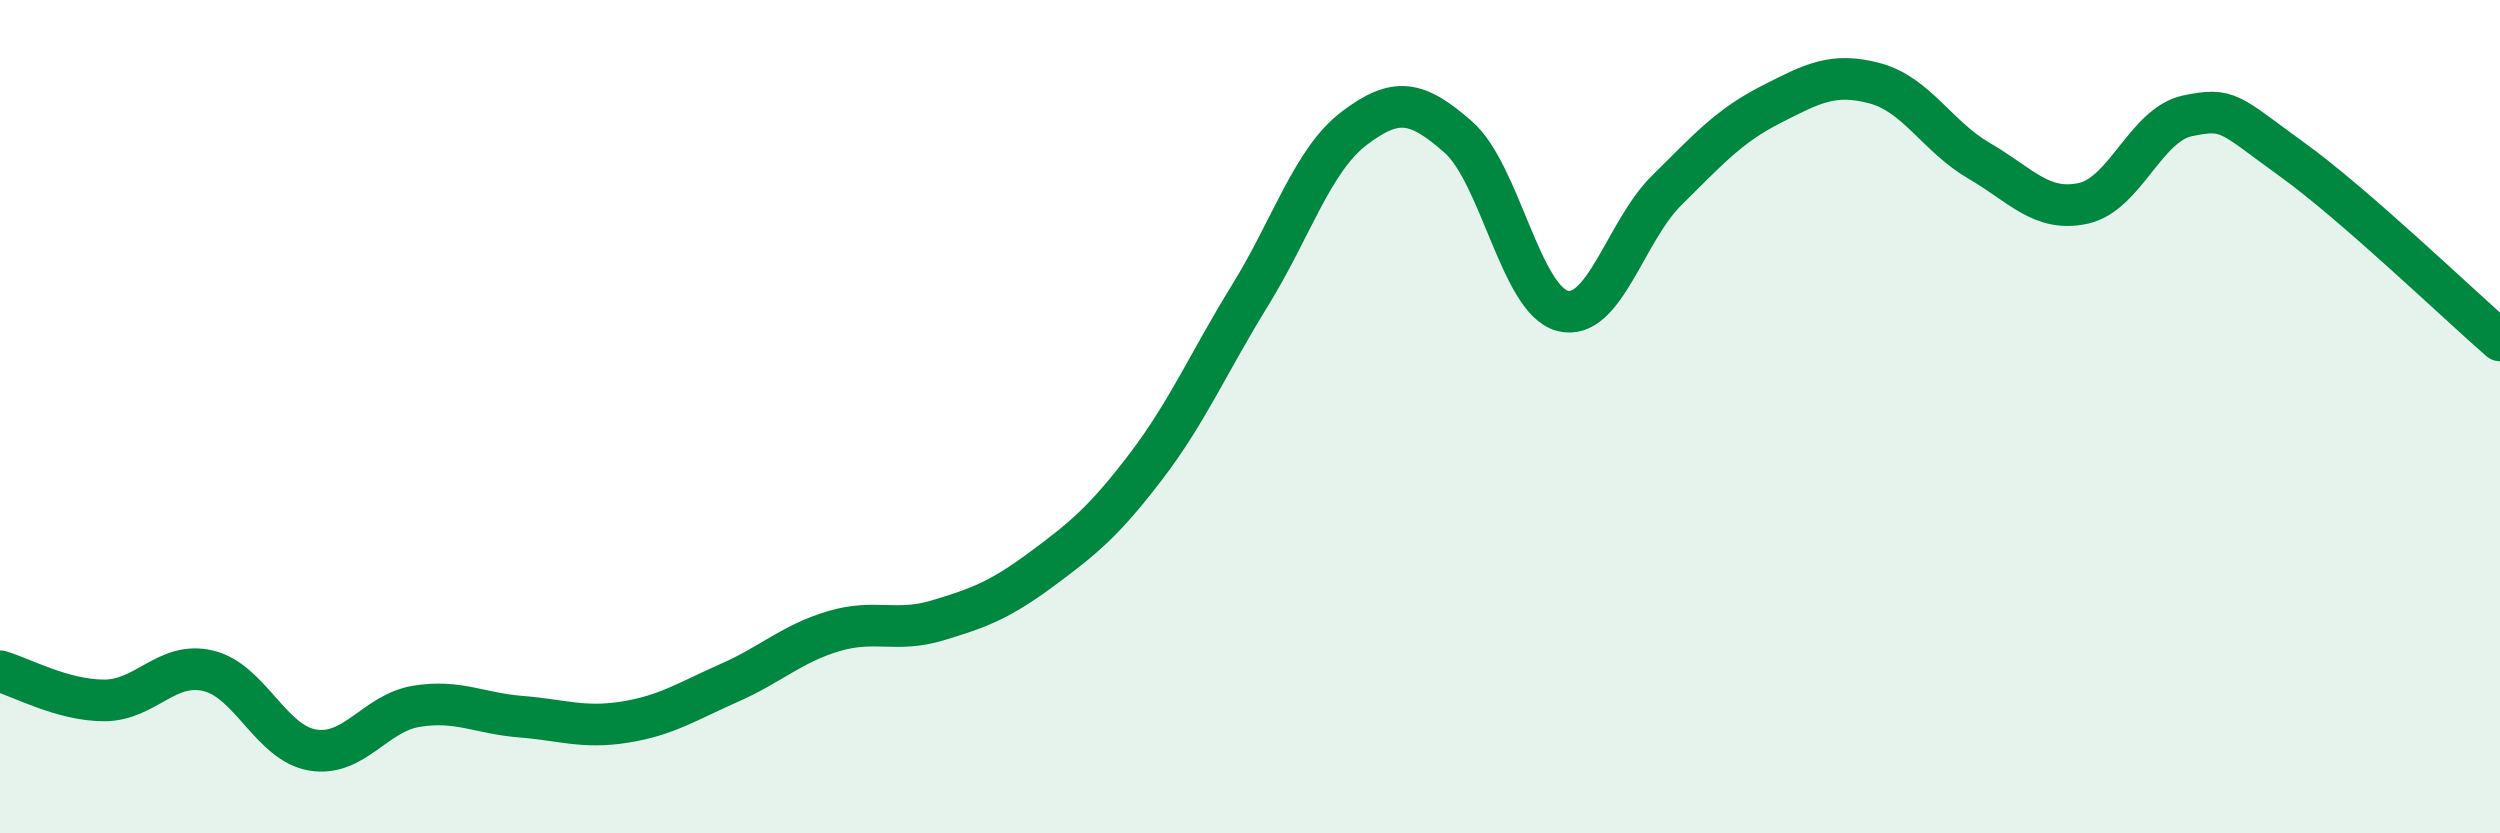 
    <svg width="60" height="20" viewBox="0 0 60 20" xmlns="http://www.w3.org/2000/svg">
      <path
        d="M 0,16.11 C 0.5,16.25 1.5,16.81 2.5,16.81 C 3.5,16.81 4,15.86 5,16.1 C 6,16.34 6.5,17.83 7.5,18 C 8.5,18.17 9,17.11 10,16.95 C 11,16.79 11.5,17.12 12.5,17.2 C 13.5,17.28 14,17.49 15,17.33 C 16,17.17 16.5,16.83 17.5,16.39 C 18.5,15.95 19,15.45 20,15.15 C 21,14.85 21.5,15.19 22.5,14.89 C 23.5,14.59 24,14.4 25,13.66 C 26,12.92 26.5,12.51 27.5,11.2 C 28.5,9.89 29,8.71 30,7.09 C 31,5.47 31.5,3.84 32.5,3.08 C 33.5,2.32 34,2.41 35,3.29 C 36,4.17 36.5,7.2 37.5,7.46 C 38.5,7.72 39,5.56 40,4.57 C 41,3.58 41.5,3.02 42.5,2.51 C 43.5,2 44,1.73 45,2 C 46,2.27 46.5,3.28 47.5,3.86 C 48.5,4.44 49,5.1 50,4.88 C 51,4.66 51.5,2.99 52.5,2.78 C 53.5,2.57 53.5,2.74 55,3.82 C 56.5,4.9 59,7.3 60,8.17L60 20L0 20Z"
        fill="#008740"
        opacity="0.1"
        stroke-linecap="round"
        stroke-linejoin="round"
      />
      <path
        d="M 0,16.11 C 0.5,16.25 1.5,16.81 2.5,16.81 C 3.5,16.81 4,15.86 5,16.1 C 6,16.34 6.5,17.83 7.5,18 C 8.5,18.17 9,17.11 10,16.95 C 11,16.79 11.5,17.12 12.5,17.2 C 13.5,17.28 14,17.49 15,17.33 C 16,17.17 16.5,16.83 17.5,16.39 C 18.5,15.95 19,15.45 20,15.15 C 21,14.85 21.5,15.19 22.5,14.89 C 23.5,14.59 24,14.4 25,13.66 C 26,12.92 26.5,12.51 27.5,11.2 C 28.5,9.89 29,8.71 30,7.09 C 31,5.47 31.5,3.84 32.5,3.08 C 33.5,2.32 34,2.41 35,3.29 C 36,4.17 36.5,7.2 37.5,7.46 C 38.5,7.72 39,5.56 40,4.57 C 41,3.58 41.5,3.02 42.5,2.51 C 43.5,2 44,1.73 45,2 C 46,2.27 46.5,3.28 47.5,3.86 C 48.5,4.44 49,5.1 50,4.88 C 51,4.66 51.5,2.99 52.5,2.78 C 53.5,2.57 53.5,2.74 55,3.82 C 56.5,4.9 59,7.3 60,8.17"
        stroke="#008740"
        stroke-width="1"
        fill="none"
        stroke-linecap="round"
        stroke-linejoin="round"
      />
    </svg>
  